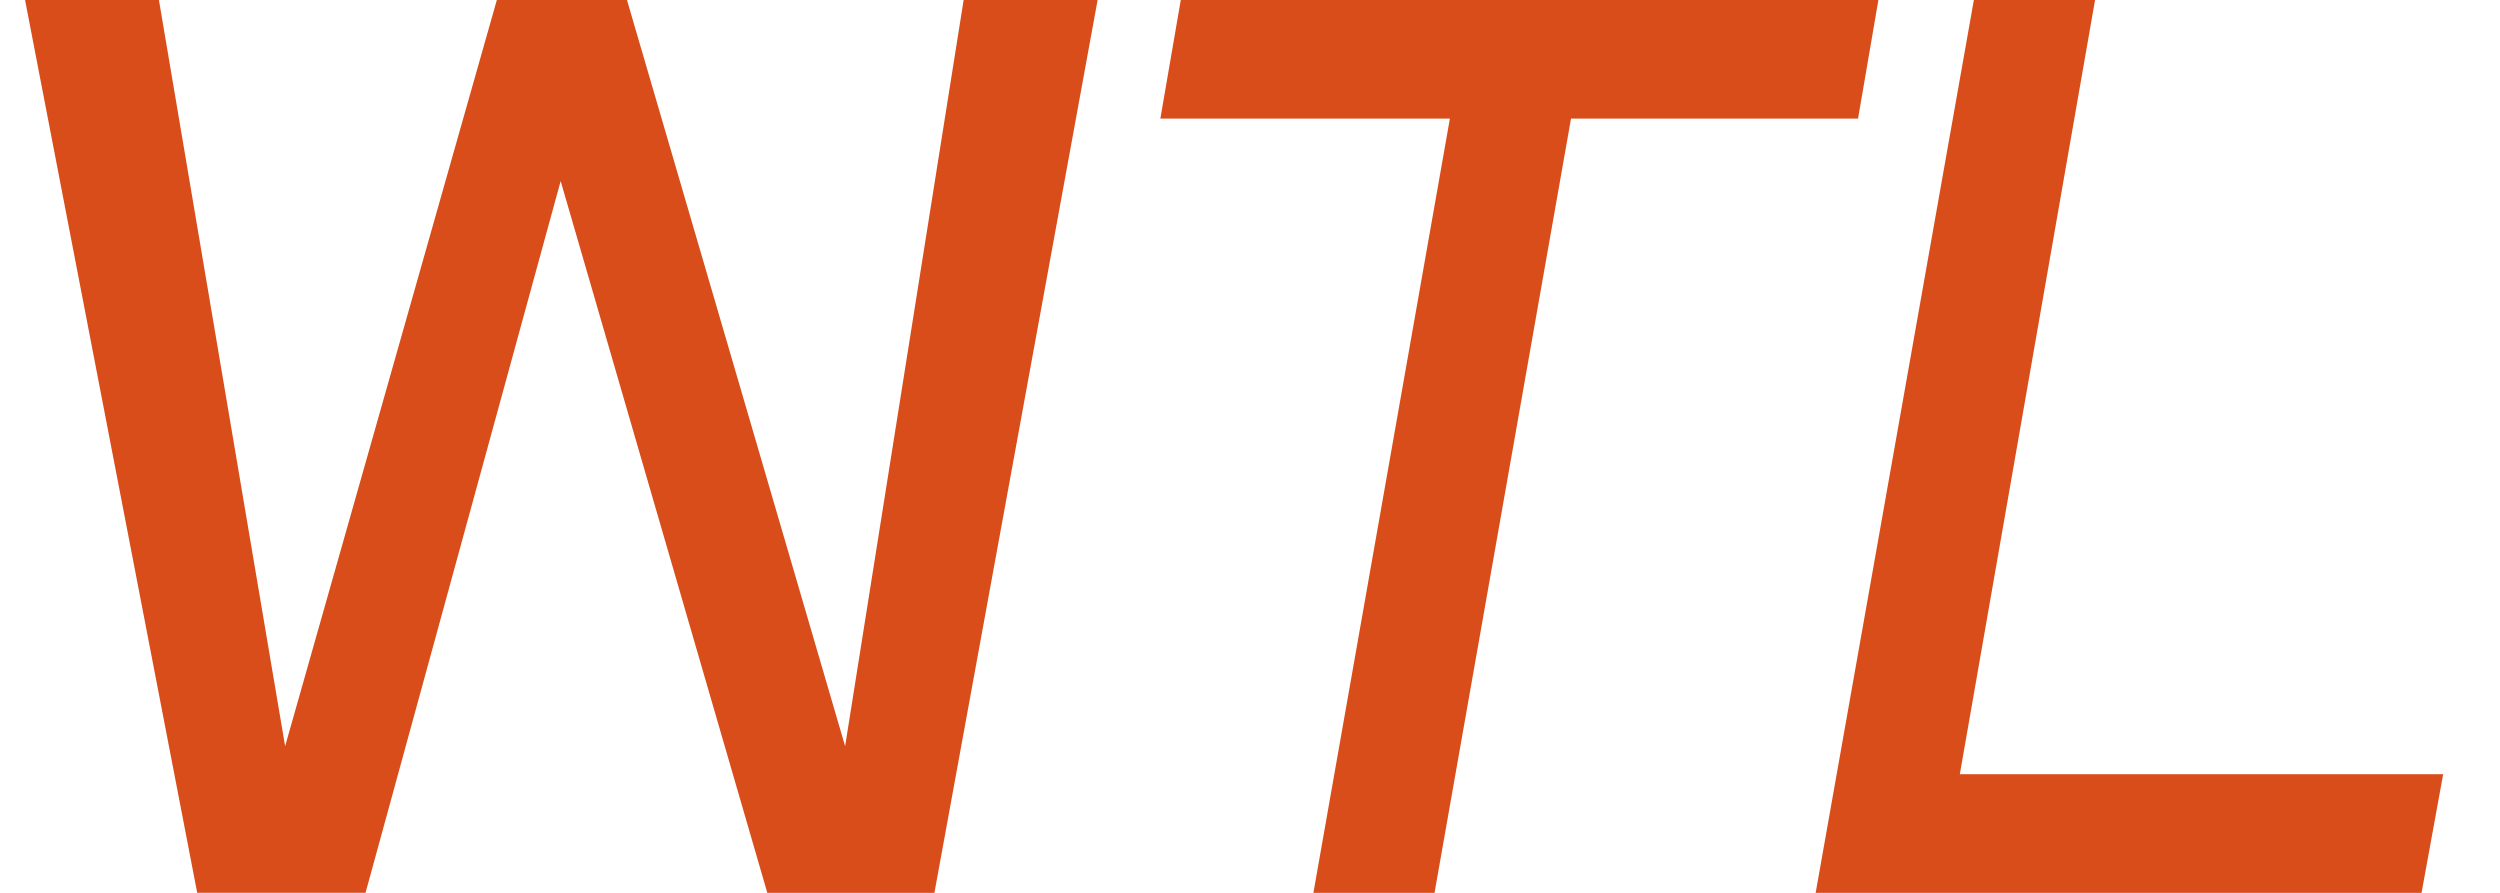<?xml version="1.0" encoding="UTF-8"?> <svg xmlns="http://www.w3.org/2000/svg" width="42" height="15" viewBox="0 0 42 15" fill="none"><path d="M16.189 0H18.44L15.698 15H12.891L9.419 3.042L6.141 14.999H3.313L0.421 0H2.67L4.79 12.536L8.347 0H10.533L14.198 12.536L16.189 0Z" fill="#D94D1A"></path><path d="M32.925 13.007H41.045L40.682 15H30.503L33.161 0H35.197L32.925 13.007Z" fill="#D94D1A"></path><path d="M31.557 0L31.215 1.993H26.393L24.1 15H22.065L24.358 1.993H19.494L19.837 0H31.557Z" fill="#D94D1A"></path></svg> 